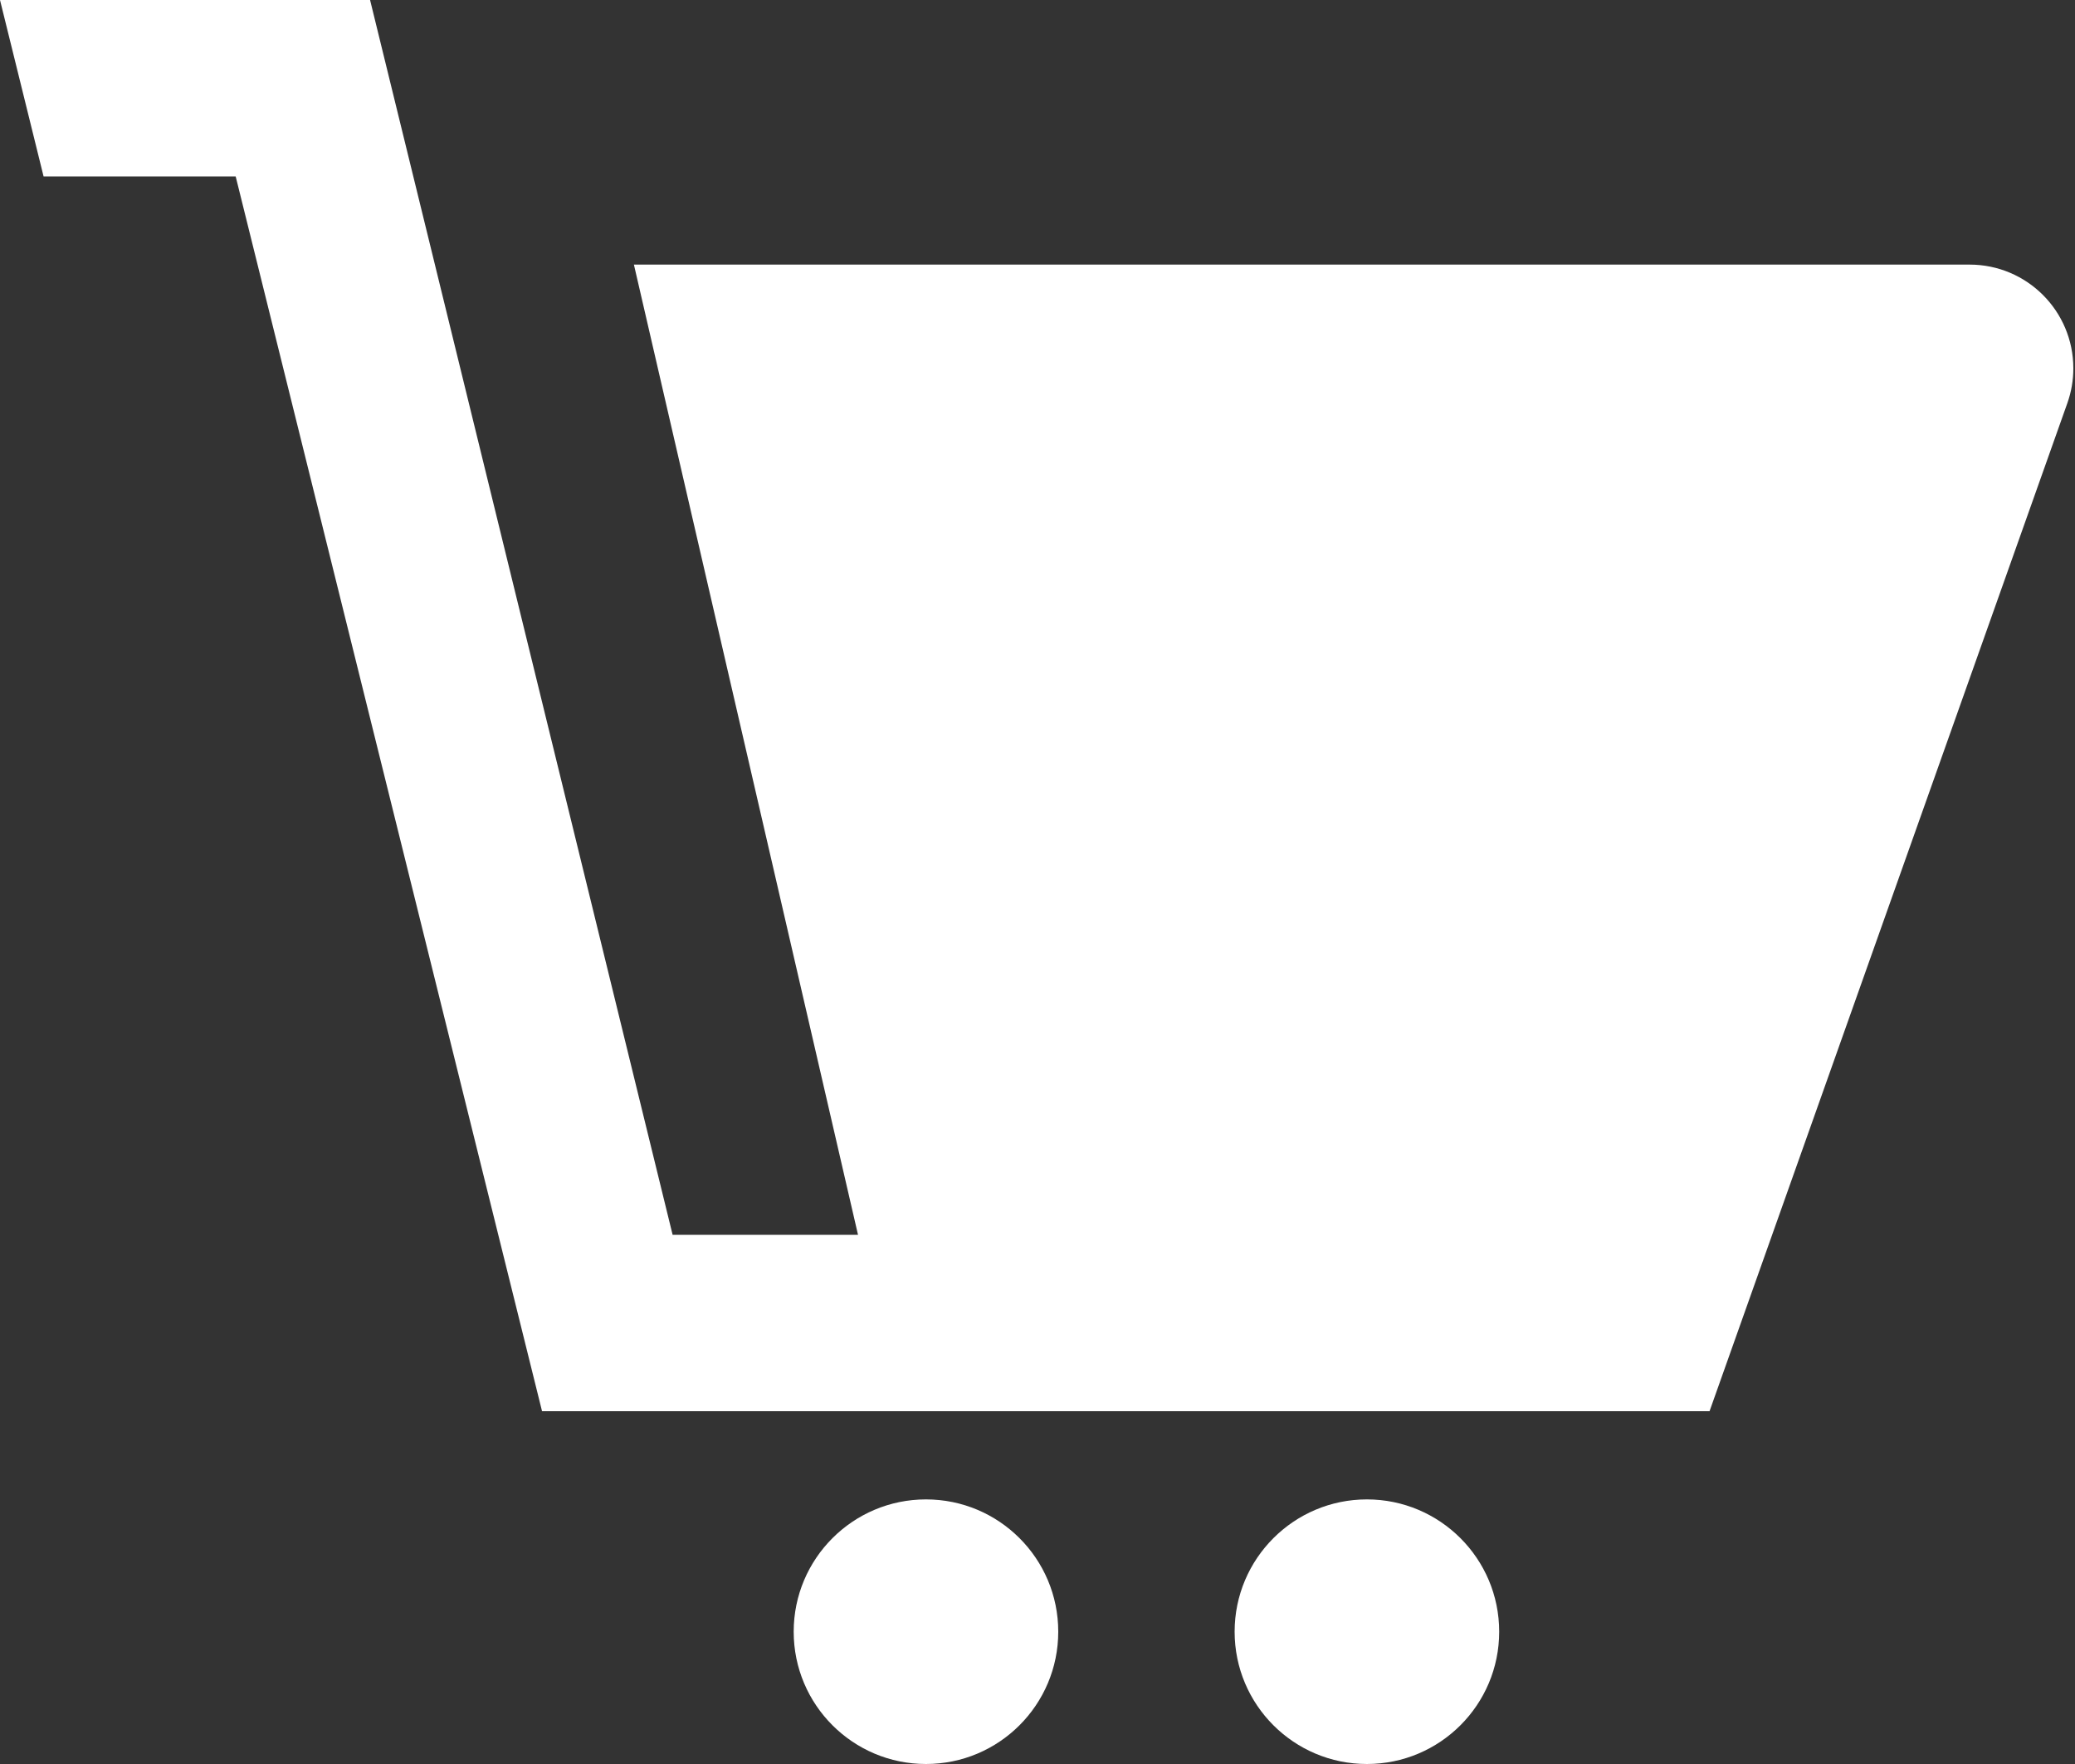 <svg xmlns="http://www.w3.org/2000/svg" width="40" height="34" viewBox="0 0 40 34">
  <rect x="0" y="0" width="40" height="34" fill="#333333" stroke="none"/>
  <path fill="#FFF" d="M16.116,31.45 C16.116,32.859 14.973,34 13.566,34 C12.158,34 11.016,32.859 11.016,31.45 C11.016,30.042 12.158,28.9 13.566,28.9 C14.973,28.9 16.116,30.042 16.116,31.45 Z M22.066,28.9 C20.658,28.9 19.516,30.041 19.516,31.45 C19.516,32.859 20.658,34 22.066,34 C23.473,34 24.616,32.859 24.616,31.45 C24.616,30.042 23.473,28.9 22.066,28.9 Z M32.782,0 L26.95,23.8 L23.376,23.8 L27.696,5.1 L1.948,5.1 C0.843,5.1 -0.052,5.995 -0.052,7.1 C-0.052,7.328 -0.013,7.554 0.063,7.769 L6.961,27.2 L6.961,27.2 L29.467,27.2 L35.373,3.4 L39.076,3.4 L39.916,0 L32.782,0 Z" transform="matrix(-1 0 0 1 39.916 0)"/>
</svg>
